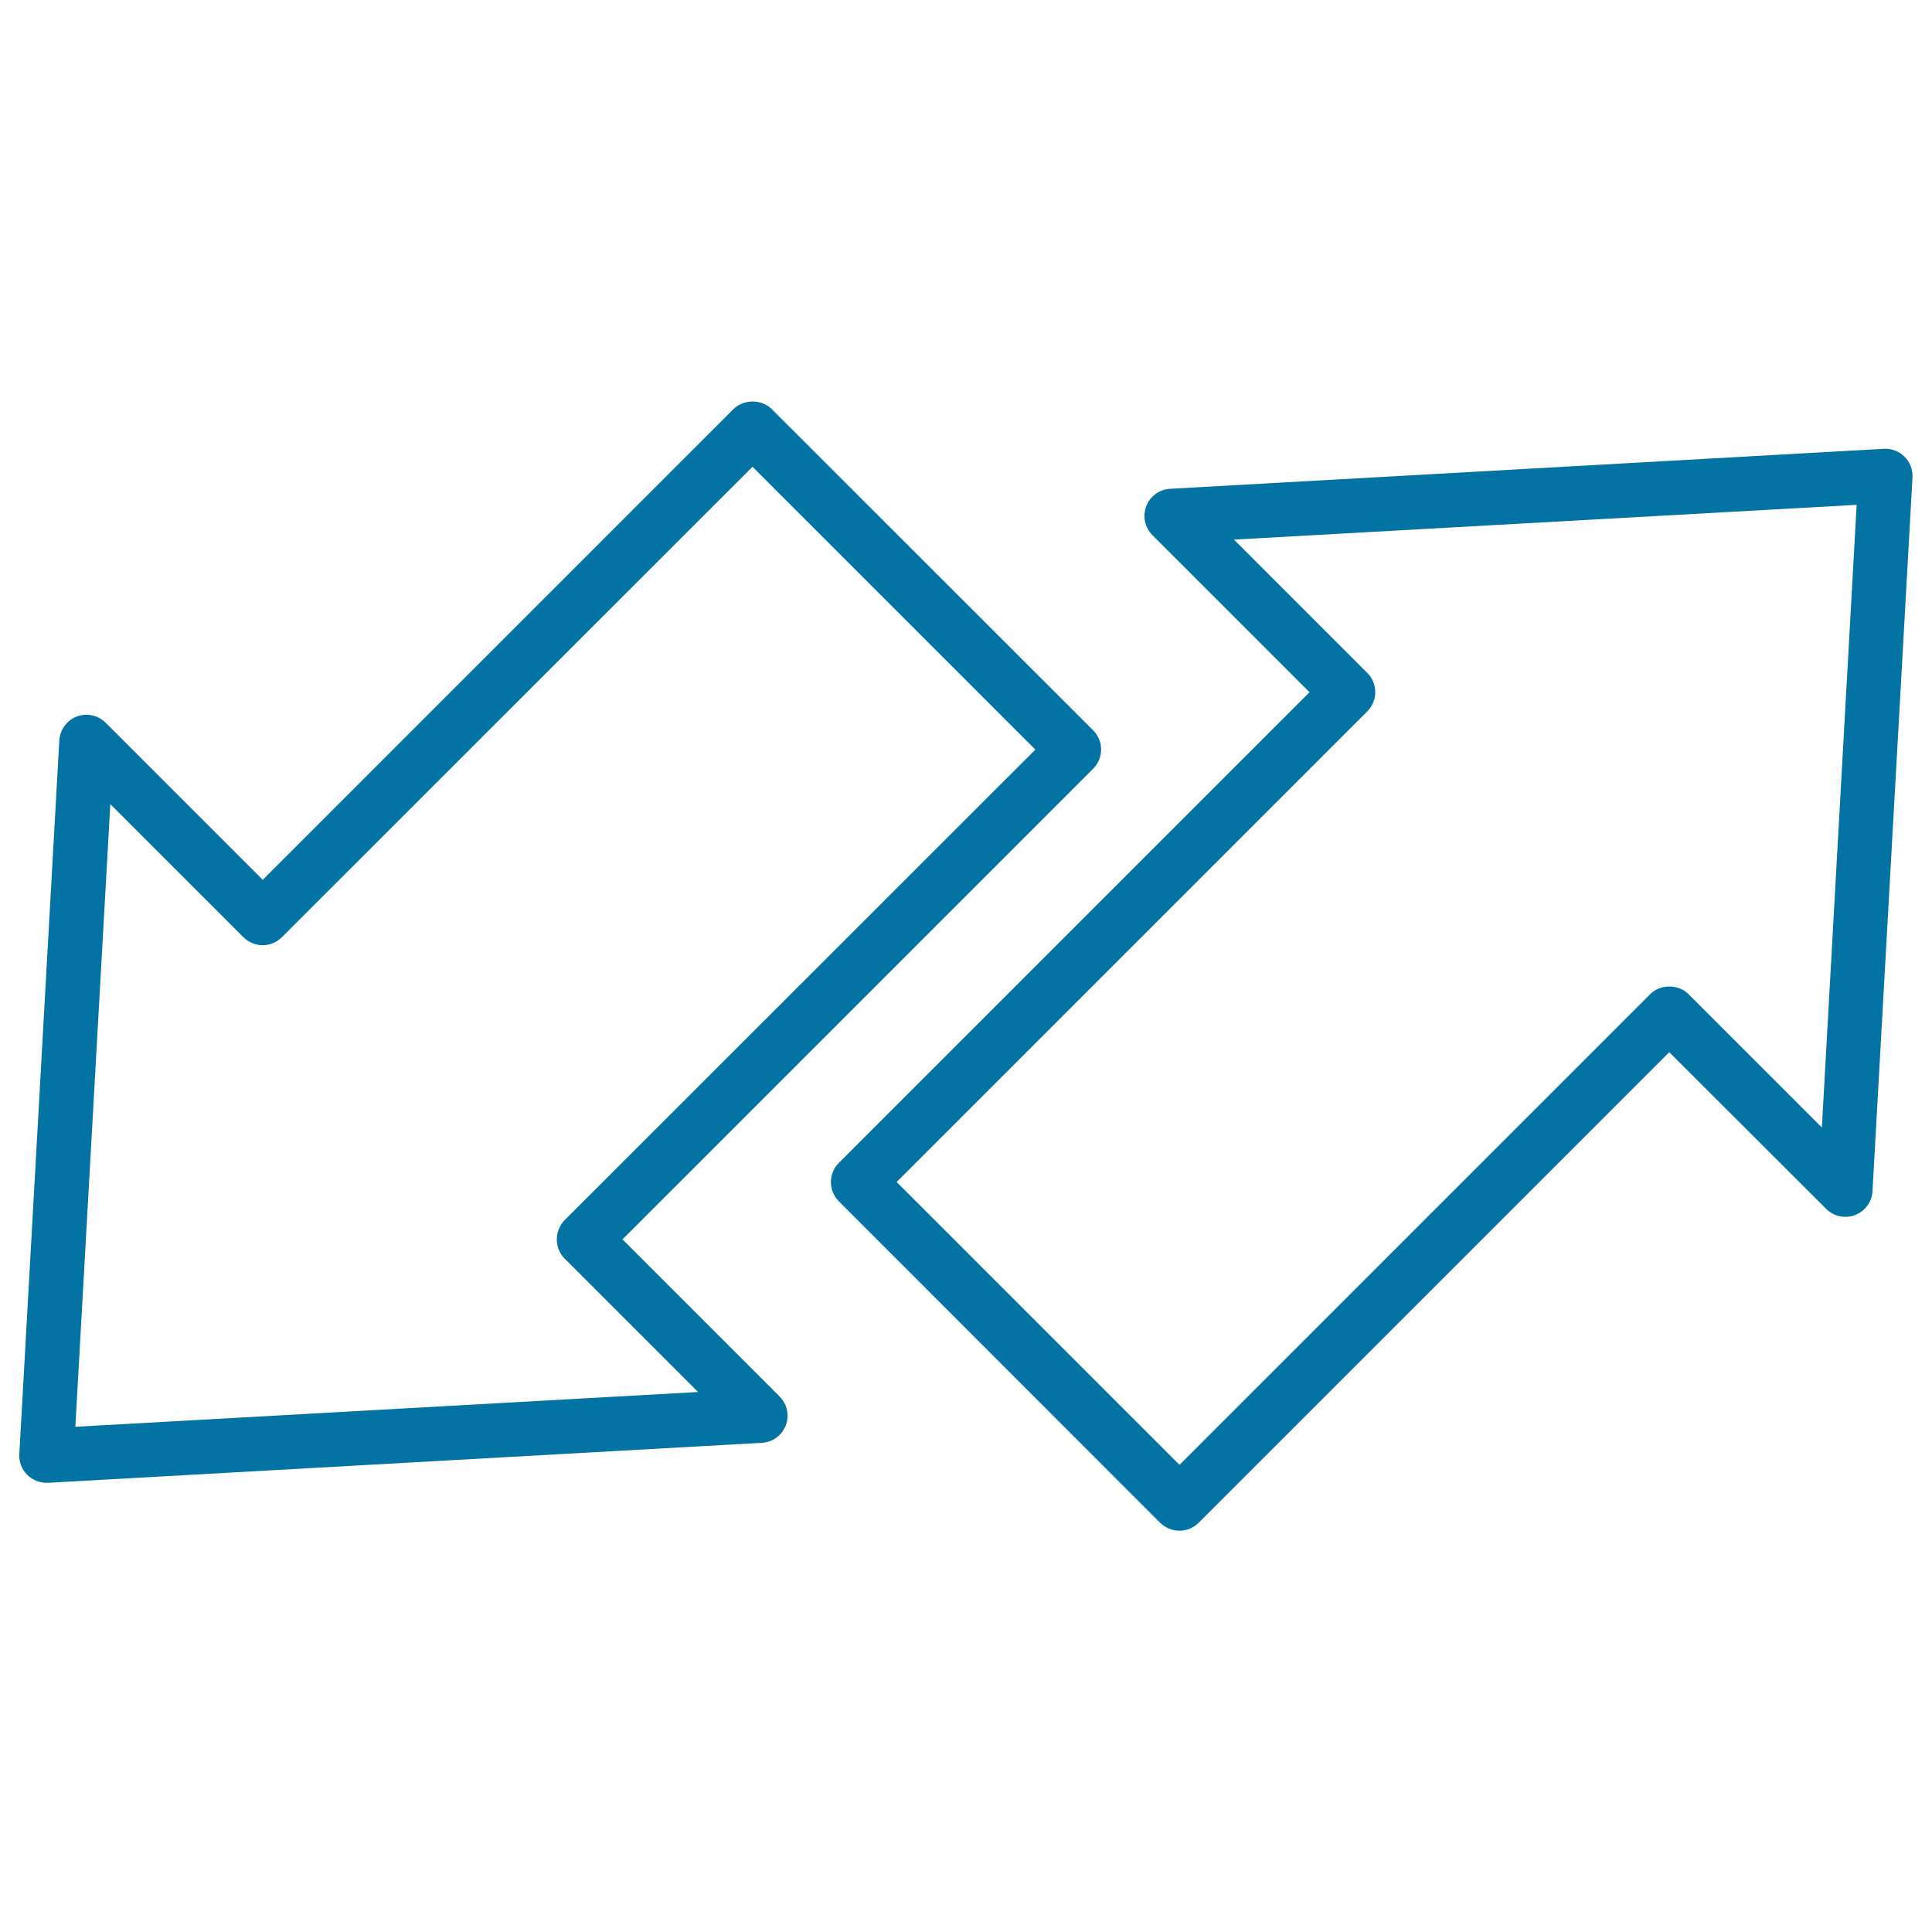 <svg xmlns="http://www.w3.org/2000/svg" viewBox="0 0 1000 1000" style="fill:#0273a2">
<title>Tube Direction Arrows SVG icon</title>
<path d="M610.5,792.3c-3.7,0-7.3-1.5-10-4.1L434.2,621.8c-5.5-5.5-5.5-14.4,0-19.9l243.6-243.6l-81.3-81.3c-3.9-3.9-5.2-9.8-3.2-15c2-5.2,6.8-8.7,12.4-9l369.4-20.7c4.1-0.2,7.9,1.3,10.7,4.1c2.8,2.8,4.3,6.7,4.1,10.7l-20.7,369.4c-0.3,5.5-3.8,10.4-9,12.4c-5.2,2-11.1,0.7-15-3.2L864,544.6L620.5,788.1C617.8,790.8,614.2,792.3,610.5,792.3z M464.1,611.8l146.4,146.4l243.6-243.6c5.3-5.3,14.6-5.3,19.9,0l69,69l18-322.3l-322.3,18l69,69c5.5,5.5,5.5,14.4,0,19.9L464.1,611.8z M24.1,767.5c-3.7,0-7.3-1.5-10-4.1c-2.8-2.8-4.3-6.7-4.1-10.7l20.7-369.4c0.3-5.5,3.8-10.4,9-12.4c5.2-2,11.1-0.7,15,3.2l81.3,81.3l243.6-243.6c5.3-5.3,14.6-5.3,19.9,0L565.8,378c5.5,5.5,5.5,14.4,0,19.9L322.2,641.5l81.3,81.3c3.9,3.9,5.2,9.8,3.2,15c-2,5.2-6.8,8.7-12.4,9L24.9,767.5C24.6,767.5,24.3,767.5,24.1,767.5z M57.1,416.2L39,738.5l322.3-18l-69-69c-2.6-2.6-4.1-6.2-4.1-10s1.5-7.3,4.1-10L535.9,388L389.5,241.6L145.9,485.1c-5.5,5.5-14.4,5.5-19.9,0L57.1,416.2z"/>
</svg>